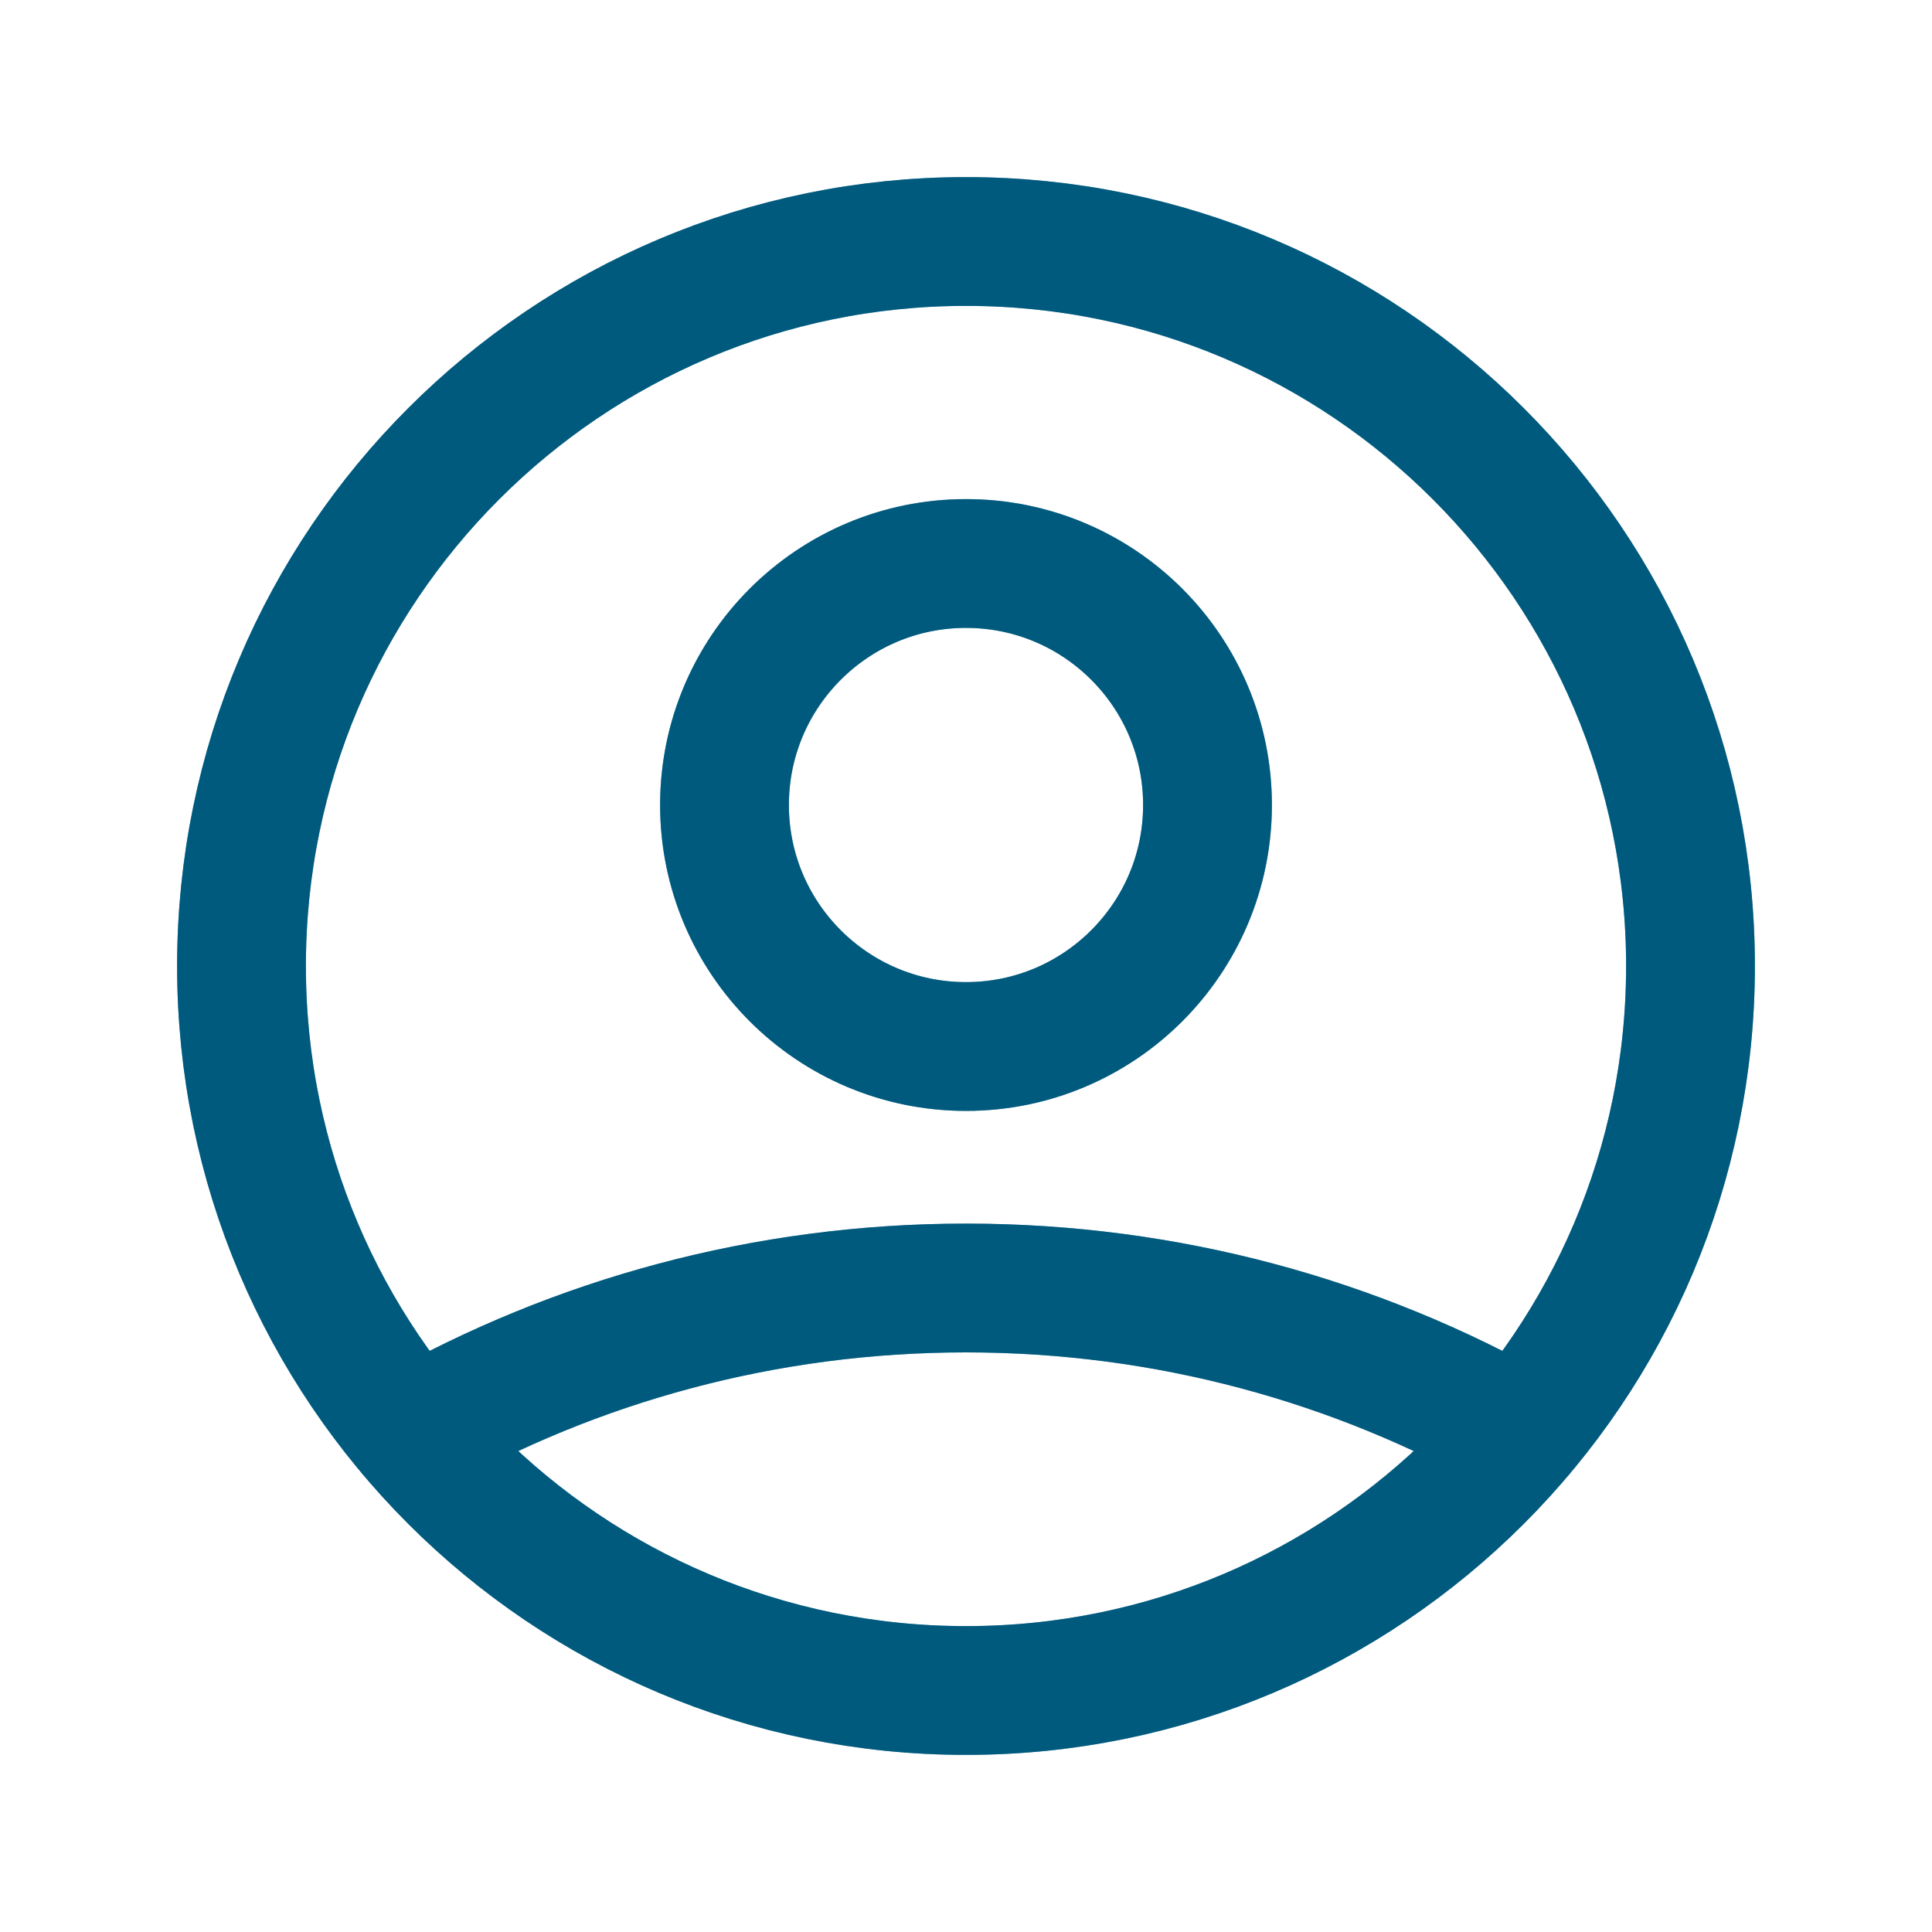 <svg width="30" height="30" viewBox="0 0 30 30" fill="none" xmlns="http://www.w3.org/2000/svg">
    <path
        d="M6.401 22.255C8.941 20.819 11.875 20 15 20C18.125 20 21.059 20.819 23.599 22.255M18.75 12.5C18.75 14.571 17.071 16.25 15 16.25C12.929 16.25 11.25 14.571 11.25 12.5C11.25 10.429 12.929 8.75 15 8.75C17.071 8.75 18.75 10.429 18.75 12.5ZM26.25 15C26.25 21.213 21.213 26.25 15 26.25C8.787 26.25 3.75 21.213 3.75 15C3.75 8.787 8.787 3.75 15 3.75C21.213 3.75 26.25 8.787 26.25 15Z"
        stroke="#005B7F" stroke-width="2" stroke-linecap="round" stroke-linejoin="round" />
    <path
        d="M6.401 22.255C8.941 20.819 11.875 20 15 20C18.125 20 21.059 20.819 23.599 22.255M18.75 12.5C18.75 14.571 17.071 16.25 15 16.25C12.929 16.25 11.25 14.571 11.25 12.5C11.25 10.429 12.929 8.75 15 8.75C17.071 8.75 18.75 10.429 18.75 12.5ZM26.25 15C26.25 21.213 21.213 26.25 15 26.25C8.787 26.25 3.75 21.213 3.75 15C3.75 8.787 8.787 3.75 15 3.75C21.213 3.75 26.25 8.787 26.25 15Z"
        stroke="#005B7F" stroke-opacity="0.5" stroke-width="2" stroke-linecap="round"
        stroke-linejoin="round" />
</svg>